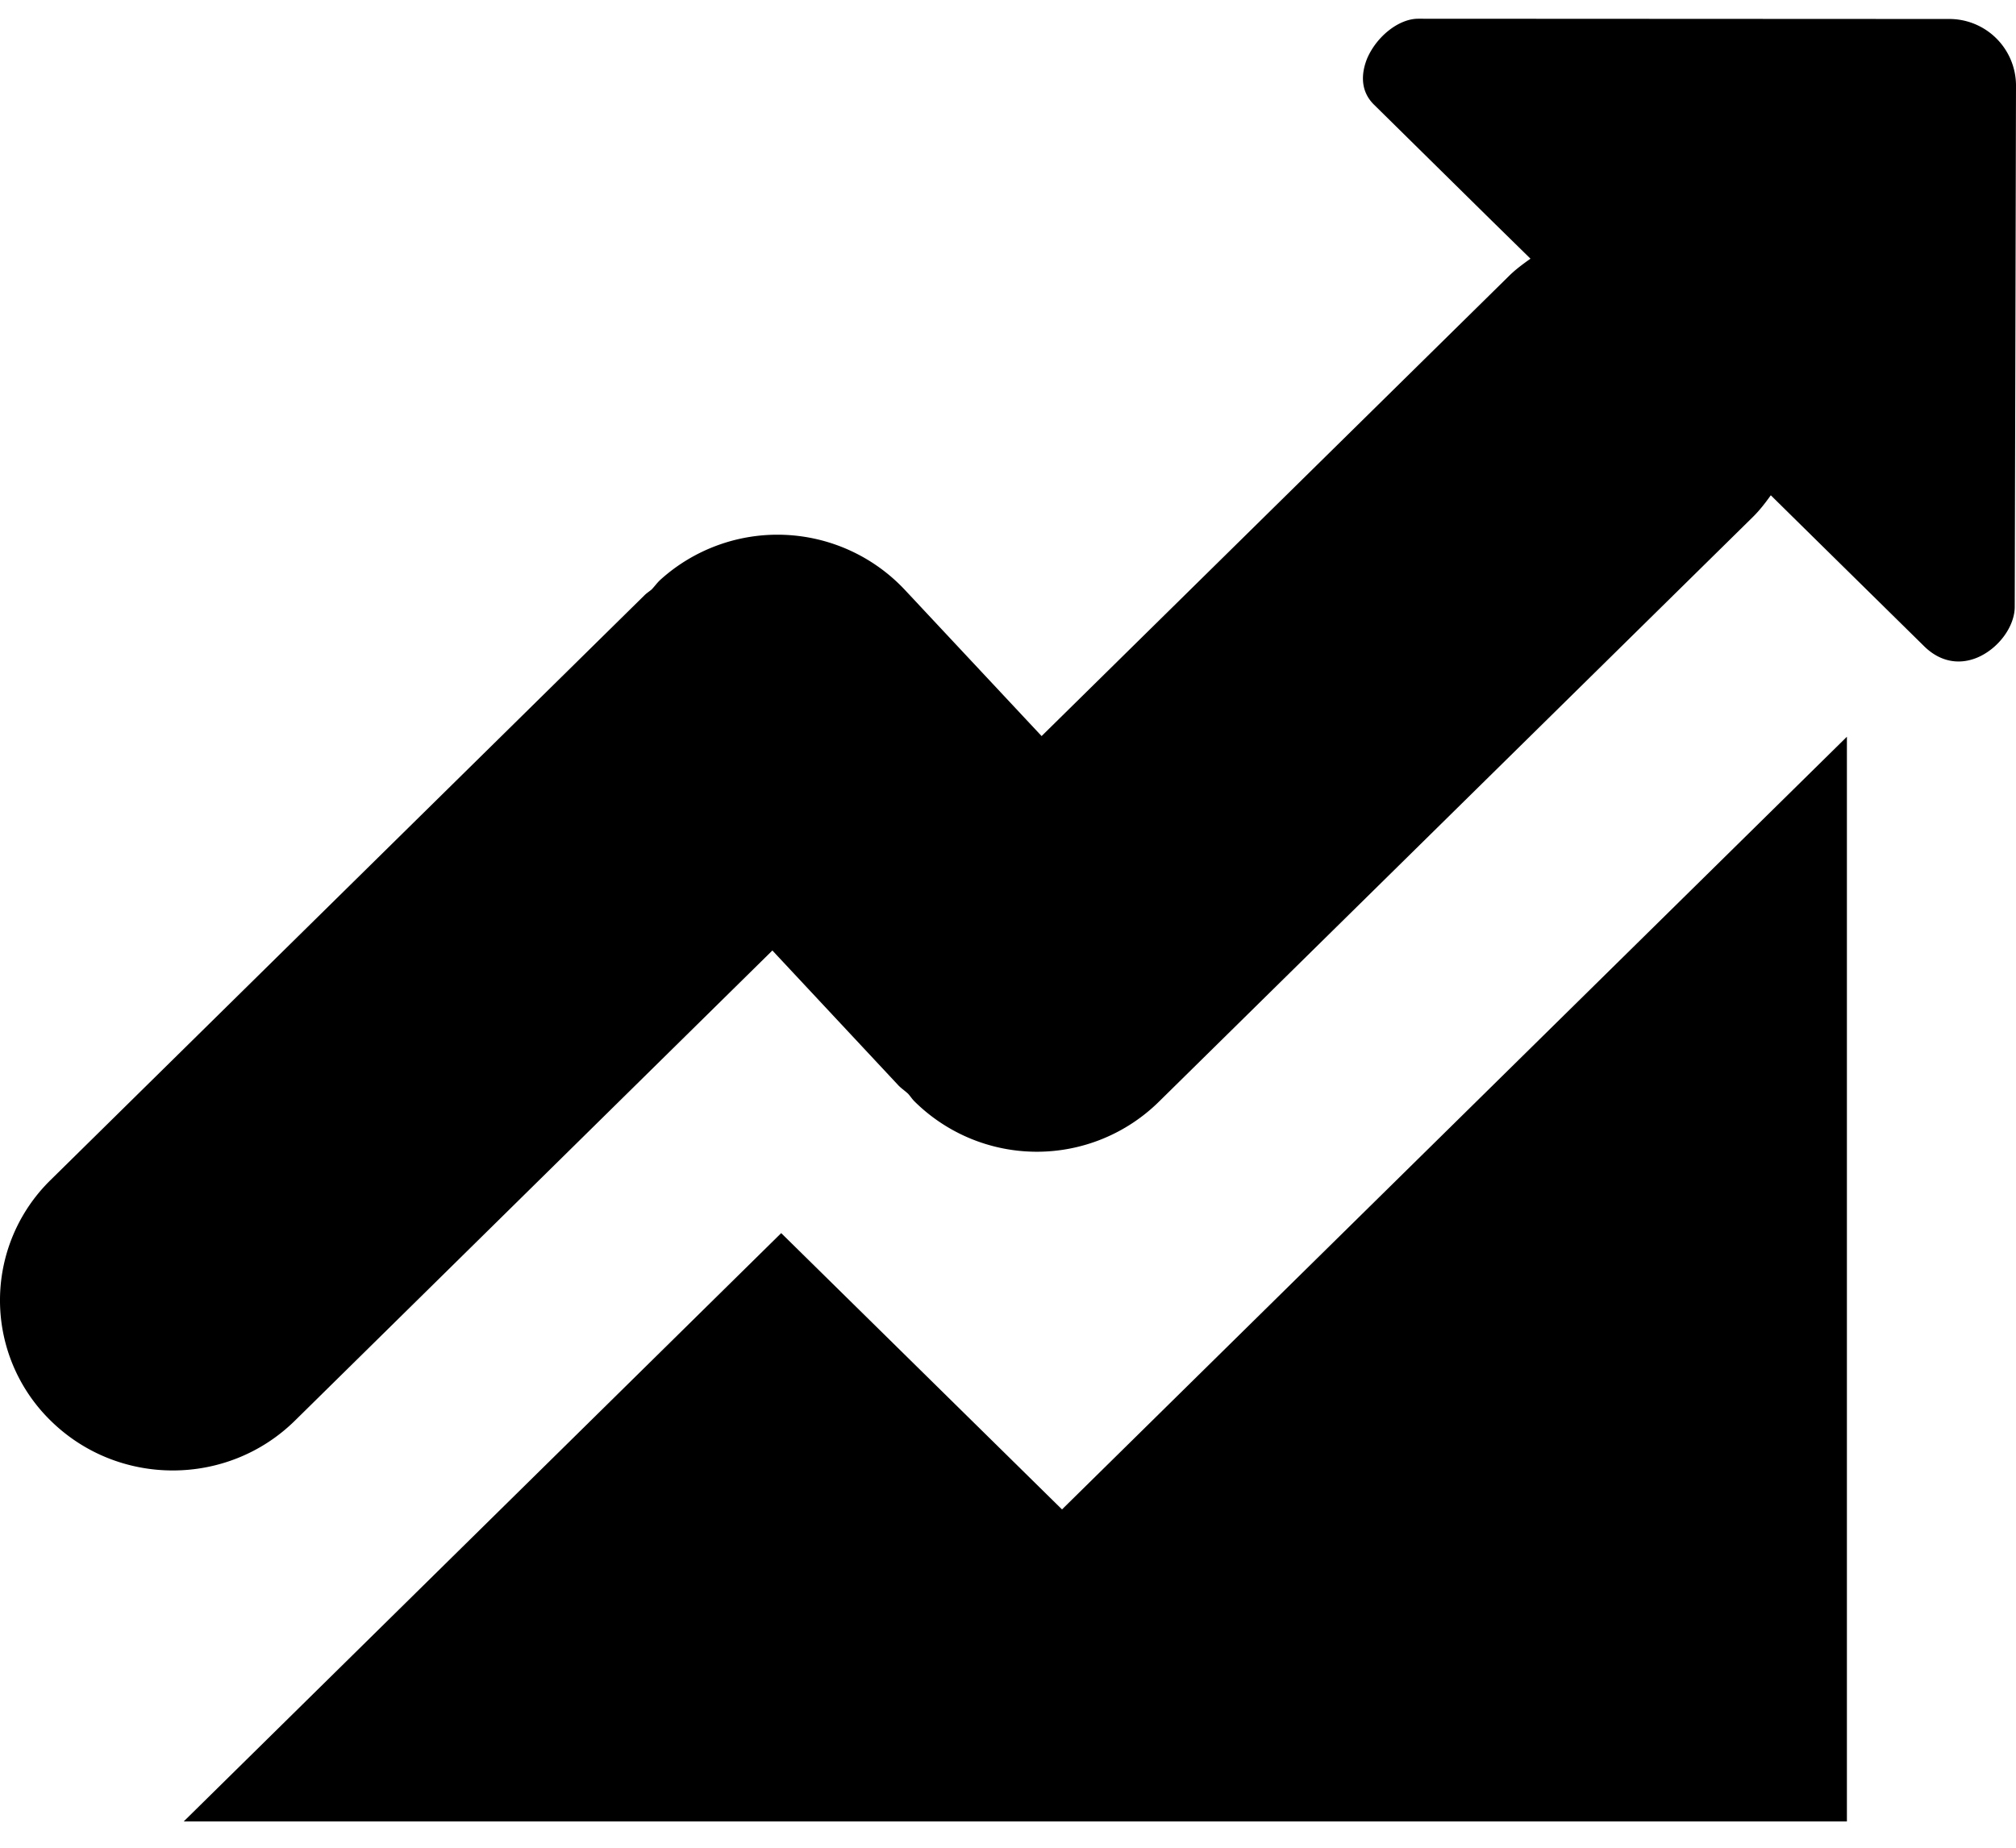 <svg width="24" height="22" viewBox="0 0 24 22" xmlns="http://www.w3.org/2000/svg"><title>icon--chart</title><g fill-rule="evenodd"><path d="M12.643 17.972L9.3 14.682l-7.113 7.005h19.8V8.772l-9.344 9.2z"/><path d="M23.2.226L16.883.223c-.229 0-.493.208-.607.472-.05.123-.111.362.081.551l1.397 1.377.466.457c-.09.064-.18.13-.26.21L12.4 8.764l-1.63-1.743a2.079 2.079 0 0 0-2.906-.12c-.04.036-.07.08-.107.118-.027.023-.058.042-.084.068L.602 14.05a2.004 2.004 0 0 0 0 2.864c.402.396.928.594 1.455.594s1.053-.198 1.455-.594l5.683-5.597 1.49 1.595c.037.042.084.072.125.11.028.03.048.064.079.094a2.07 2.07 0 0 0 2.909 0l7.071-6.962c.081-.08.148-.168.212-.257l.359.354 1.464 1.441c.182.181.406.23.629.14.256-.105.455-.374.452-.613L24 1.012a.794.794 0 0 0-.8-.786"/></g></svg>